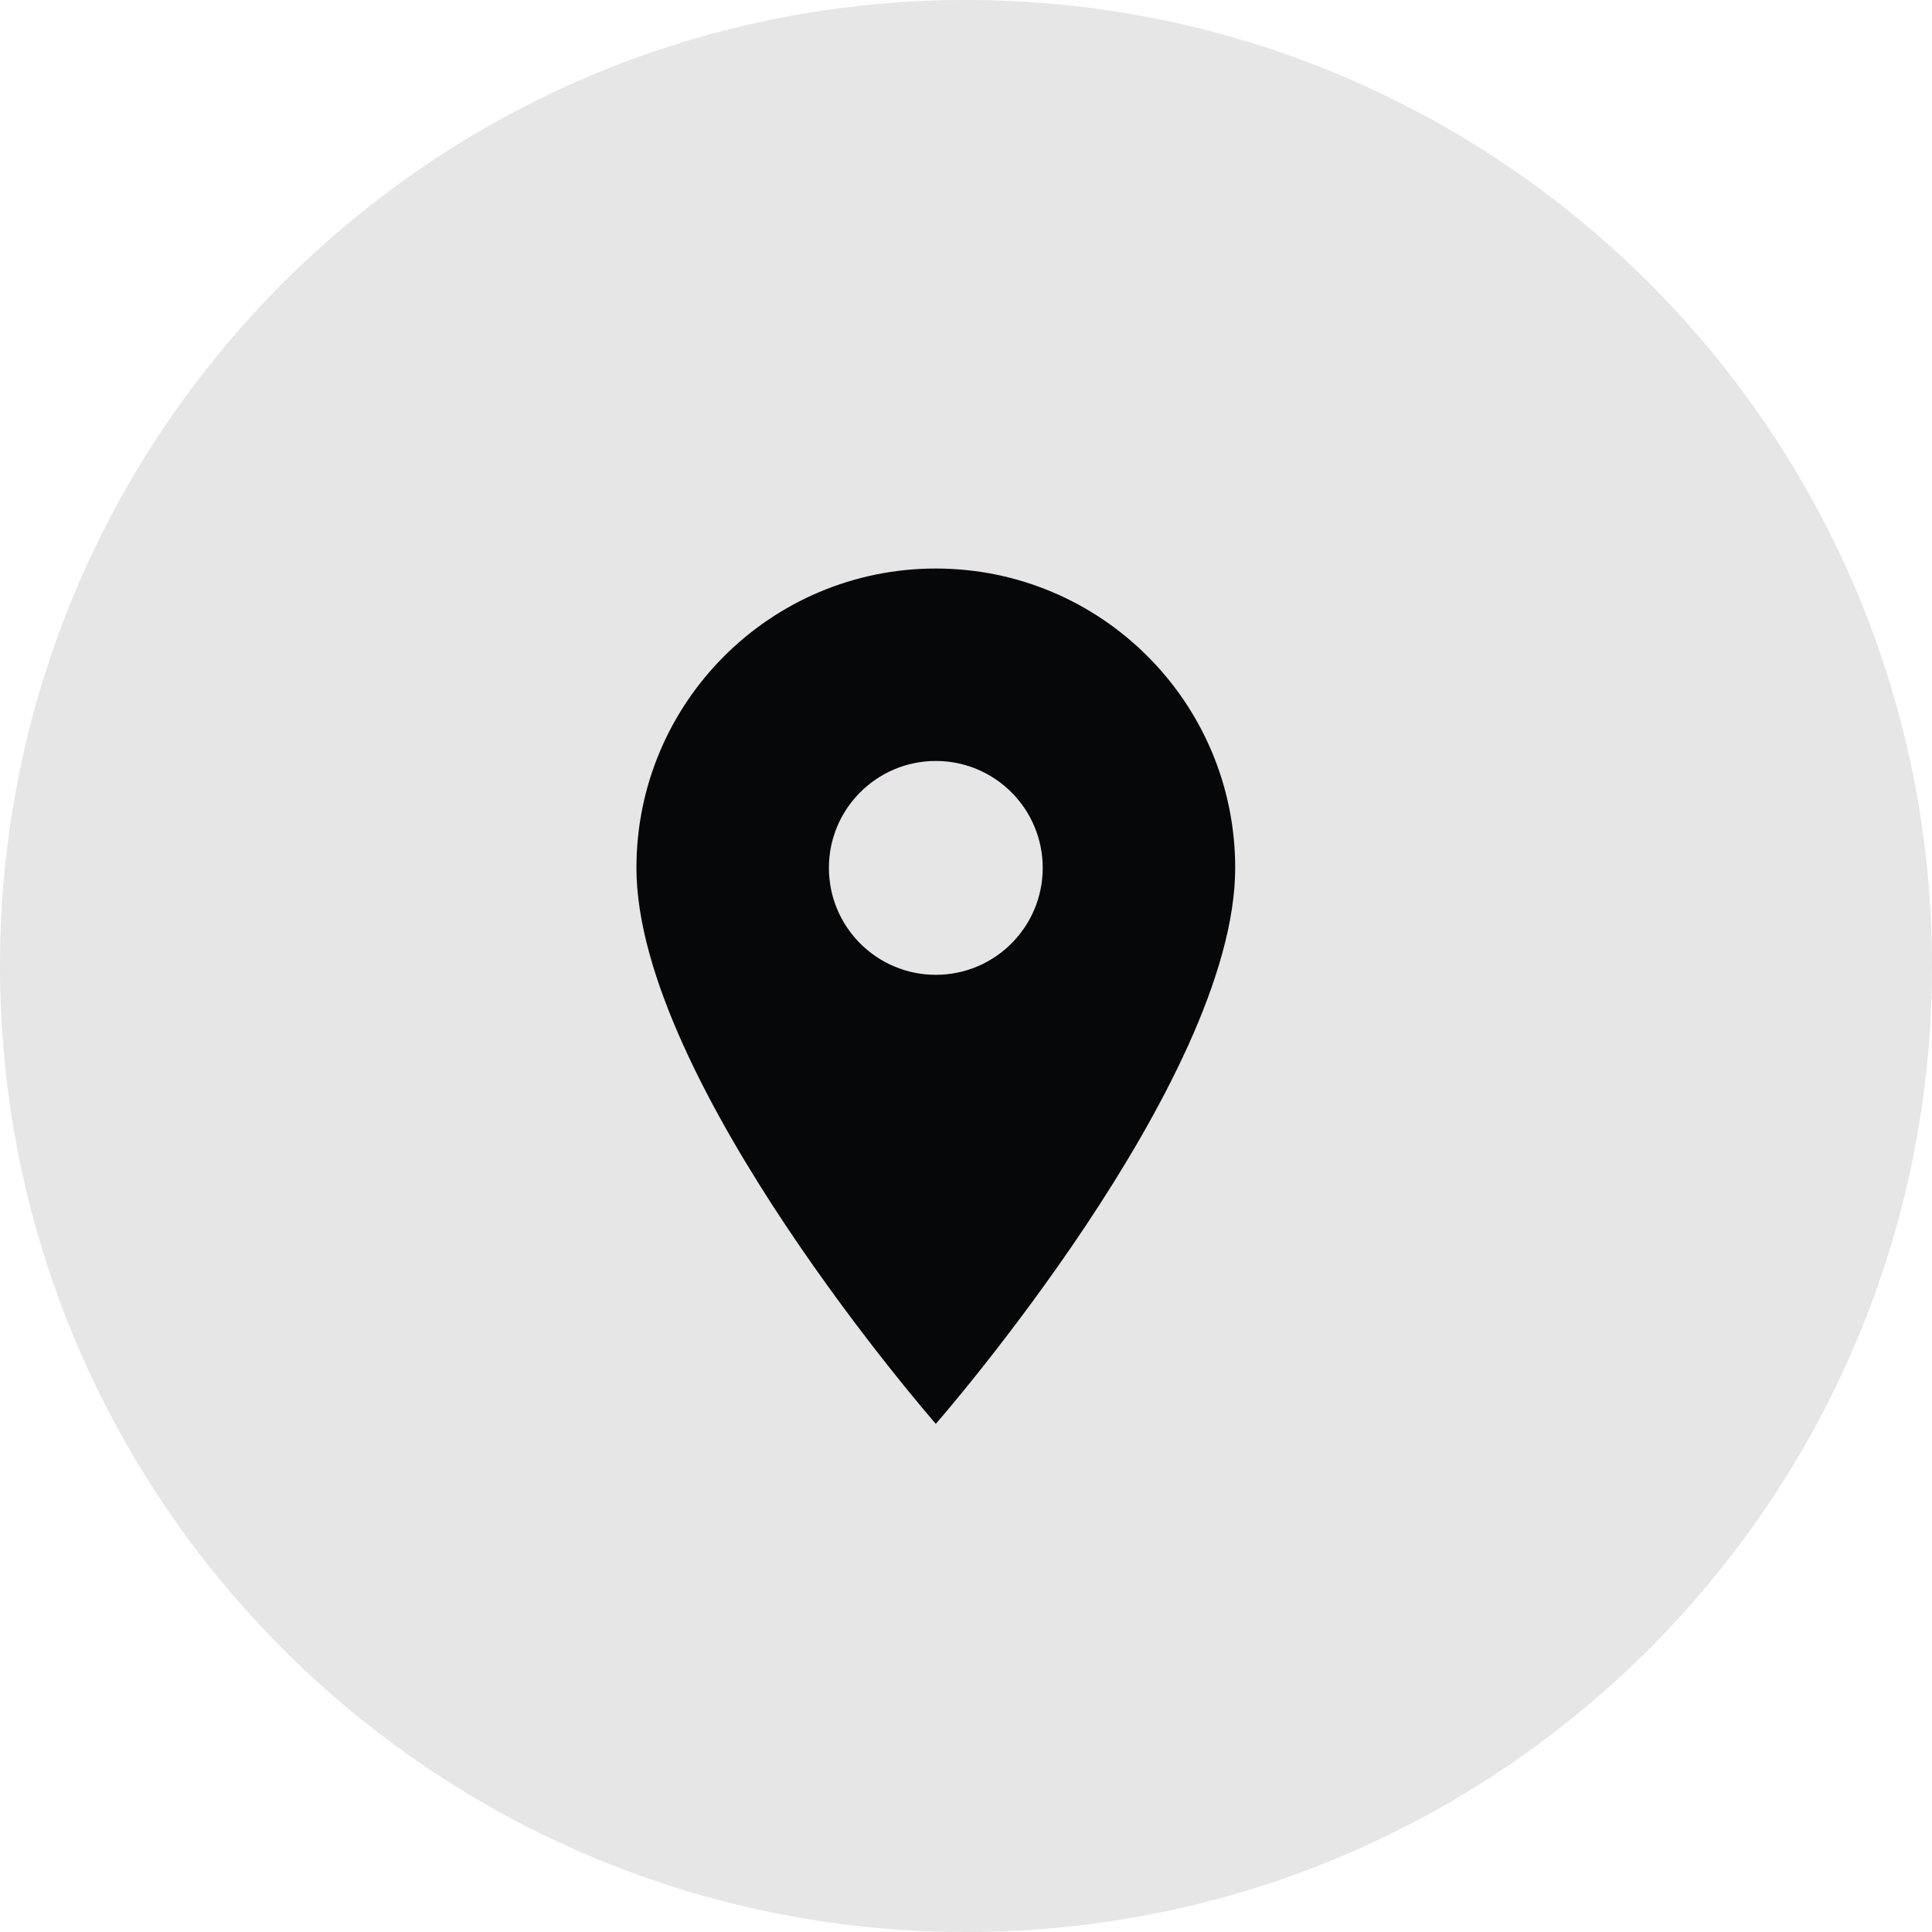 <svg width="48" height="48" viewBox="0 0 48 48" fill="none" xmlns="http://www.w3.org/2000/svg">
<path d="M0 24C0 10.745 10.745 0 24 0C37.255 0 48 10.745 48 24C48 37.255 37.255 48 24 48C10.745 48 0 37.255 0 24Z" fill="#050709" fill-opacity="0.1"/>
<path d="M23.25 14.125C19.142 14.125 15.812 17.455 15.812 21.562C15.812 26.875 23.25 35.375 23.25 35.375C23.25 35.375 30.688 26.875 30.688 21.562C30.688 17.455 27.358 14.125 23.25 14.125ZM23.25 24.219C21.783 24.219 20.594 23.03 20.594 21.562C20.594 20.095 21.783 18.906 23.25 18.906C24.717 18.906 25.906 20.095 25.906 21.562C25.906 23.03 24.717 24.219 23.25 24.219Z" fill="#050709"/>
</svg>
